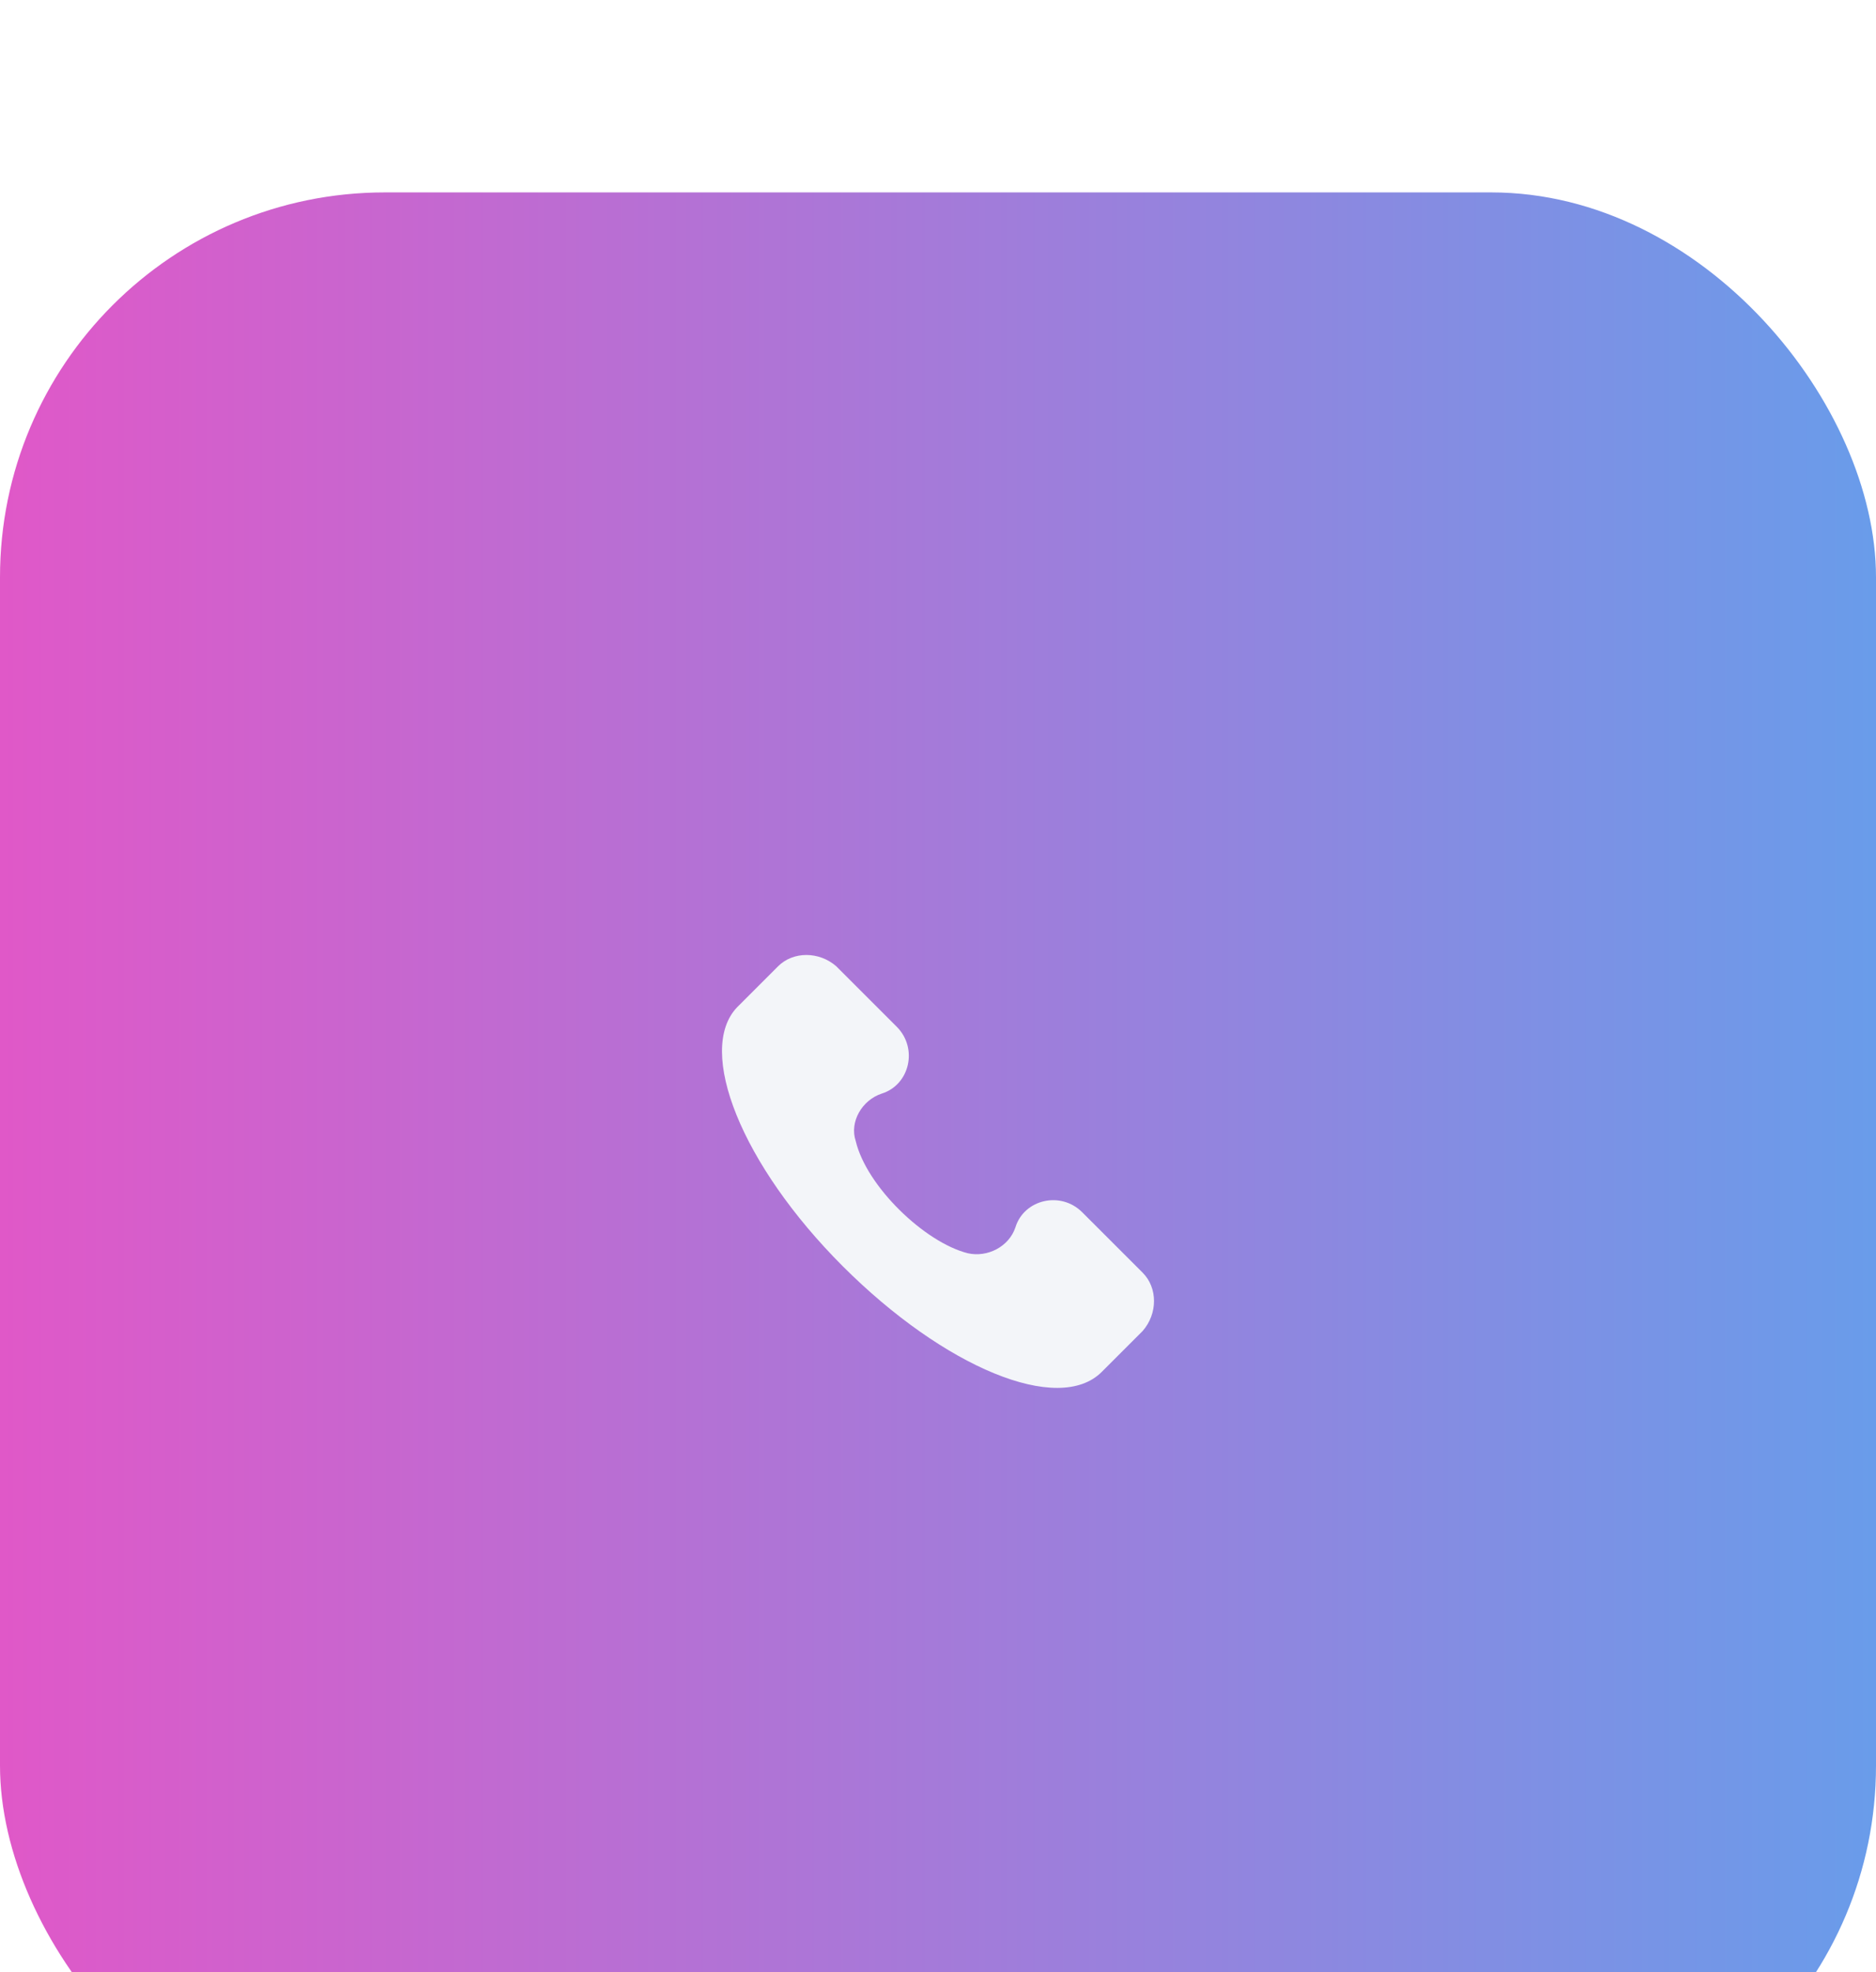 <?xml version="1.0" encoding="UTF-8"?> <svg xmlns="http://www.w3.org/2000/svg" width="39" height="41" viewBox="0 0 39 41" fill="none"><g filter="url(#filter0_i_565_28)"><rect width="39" height="40.708" rx="8" fill="url(#paint0_linear_565_28)"></rect><g clip-path="url(#clip0_565_28)"><path d="M23.755 22.459L22.499 21.203C22.051 20.754 21.288 20.934 21.109 21.517C20.974 21.921 20.526 22.145 20.122 22.055C19.225 21.831 18.014 20.665 17.79 19.723C17.655 19.319 17.924 18.87 18.328 18.736C18.911 18.556 19.09 17.794 18.642 17.345L17.386 16.089C17.027 15.775 16.489 15.775 16.175 16.089L15.322 16.942C14.47 17.839 15.412 20.216 17.52 22.324C19.629 24.433 22.006 25.419 22.903 24.522L23.755 23.67C24.069 23.311 24.069 22.773 23.755 22.459Z" fill="#F3F5F9"></path></g></g><defs><filter id="filter0_i_565_28" x="0" y="0" width="39" height="44.708" filterUnits="userSpaceOnUse" color-interpolation-filters="sRGB"><feFlood flood-opacity="0" result="BackgroundImageFix"></feFlood><feBlend mode="normal" in="SourceGraphic" in2="BackgroundImageFix" result="shape"></feBlend><feColorMatrix in="SourceAlpha" type="matrix" values="0 0 0 0 0 0 0 0 0 0 0 0 0 0 0 0 0 0 127 0" result="hardAlpha"></feColorMatrix><feOffset dy="4"></feOffset><feGaussianBlur stdDeviation="7.5"></feGaussianBlur><feComposite in2="hardAlpha" operator="arithmetic" k2="-1" k3="1"></feComposite><feColorMatrix type="matrix" values="0 0 0 0 1 0 0 0 0 1 0 0 0 0 1 0 0 0 0.25 0"></feColorMatrix><feBlend mode="normal" in2="shape" result="effect1_innerShadow_565_28"></feBlend></filter><linearGradient id="paint0_linear_565_28" x1="0" y1="20.354" x2="39" y2="20.354" gradientUnits="userSpaceOnUse"><stop stop-color="#E058C8"></stop><stop offset="1" stop-color="#699CEA"></stop></linearGradient><clipPath id="clip0_565_28"><rect width="9" height="9" fill="white" transform="translate(15 15.854)"></rect></clipPath></defs></svg> 